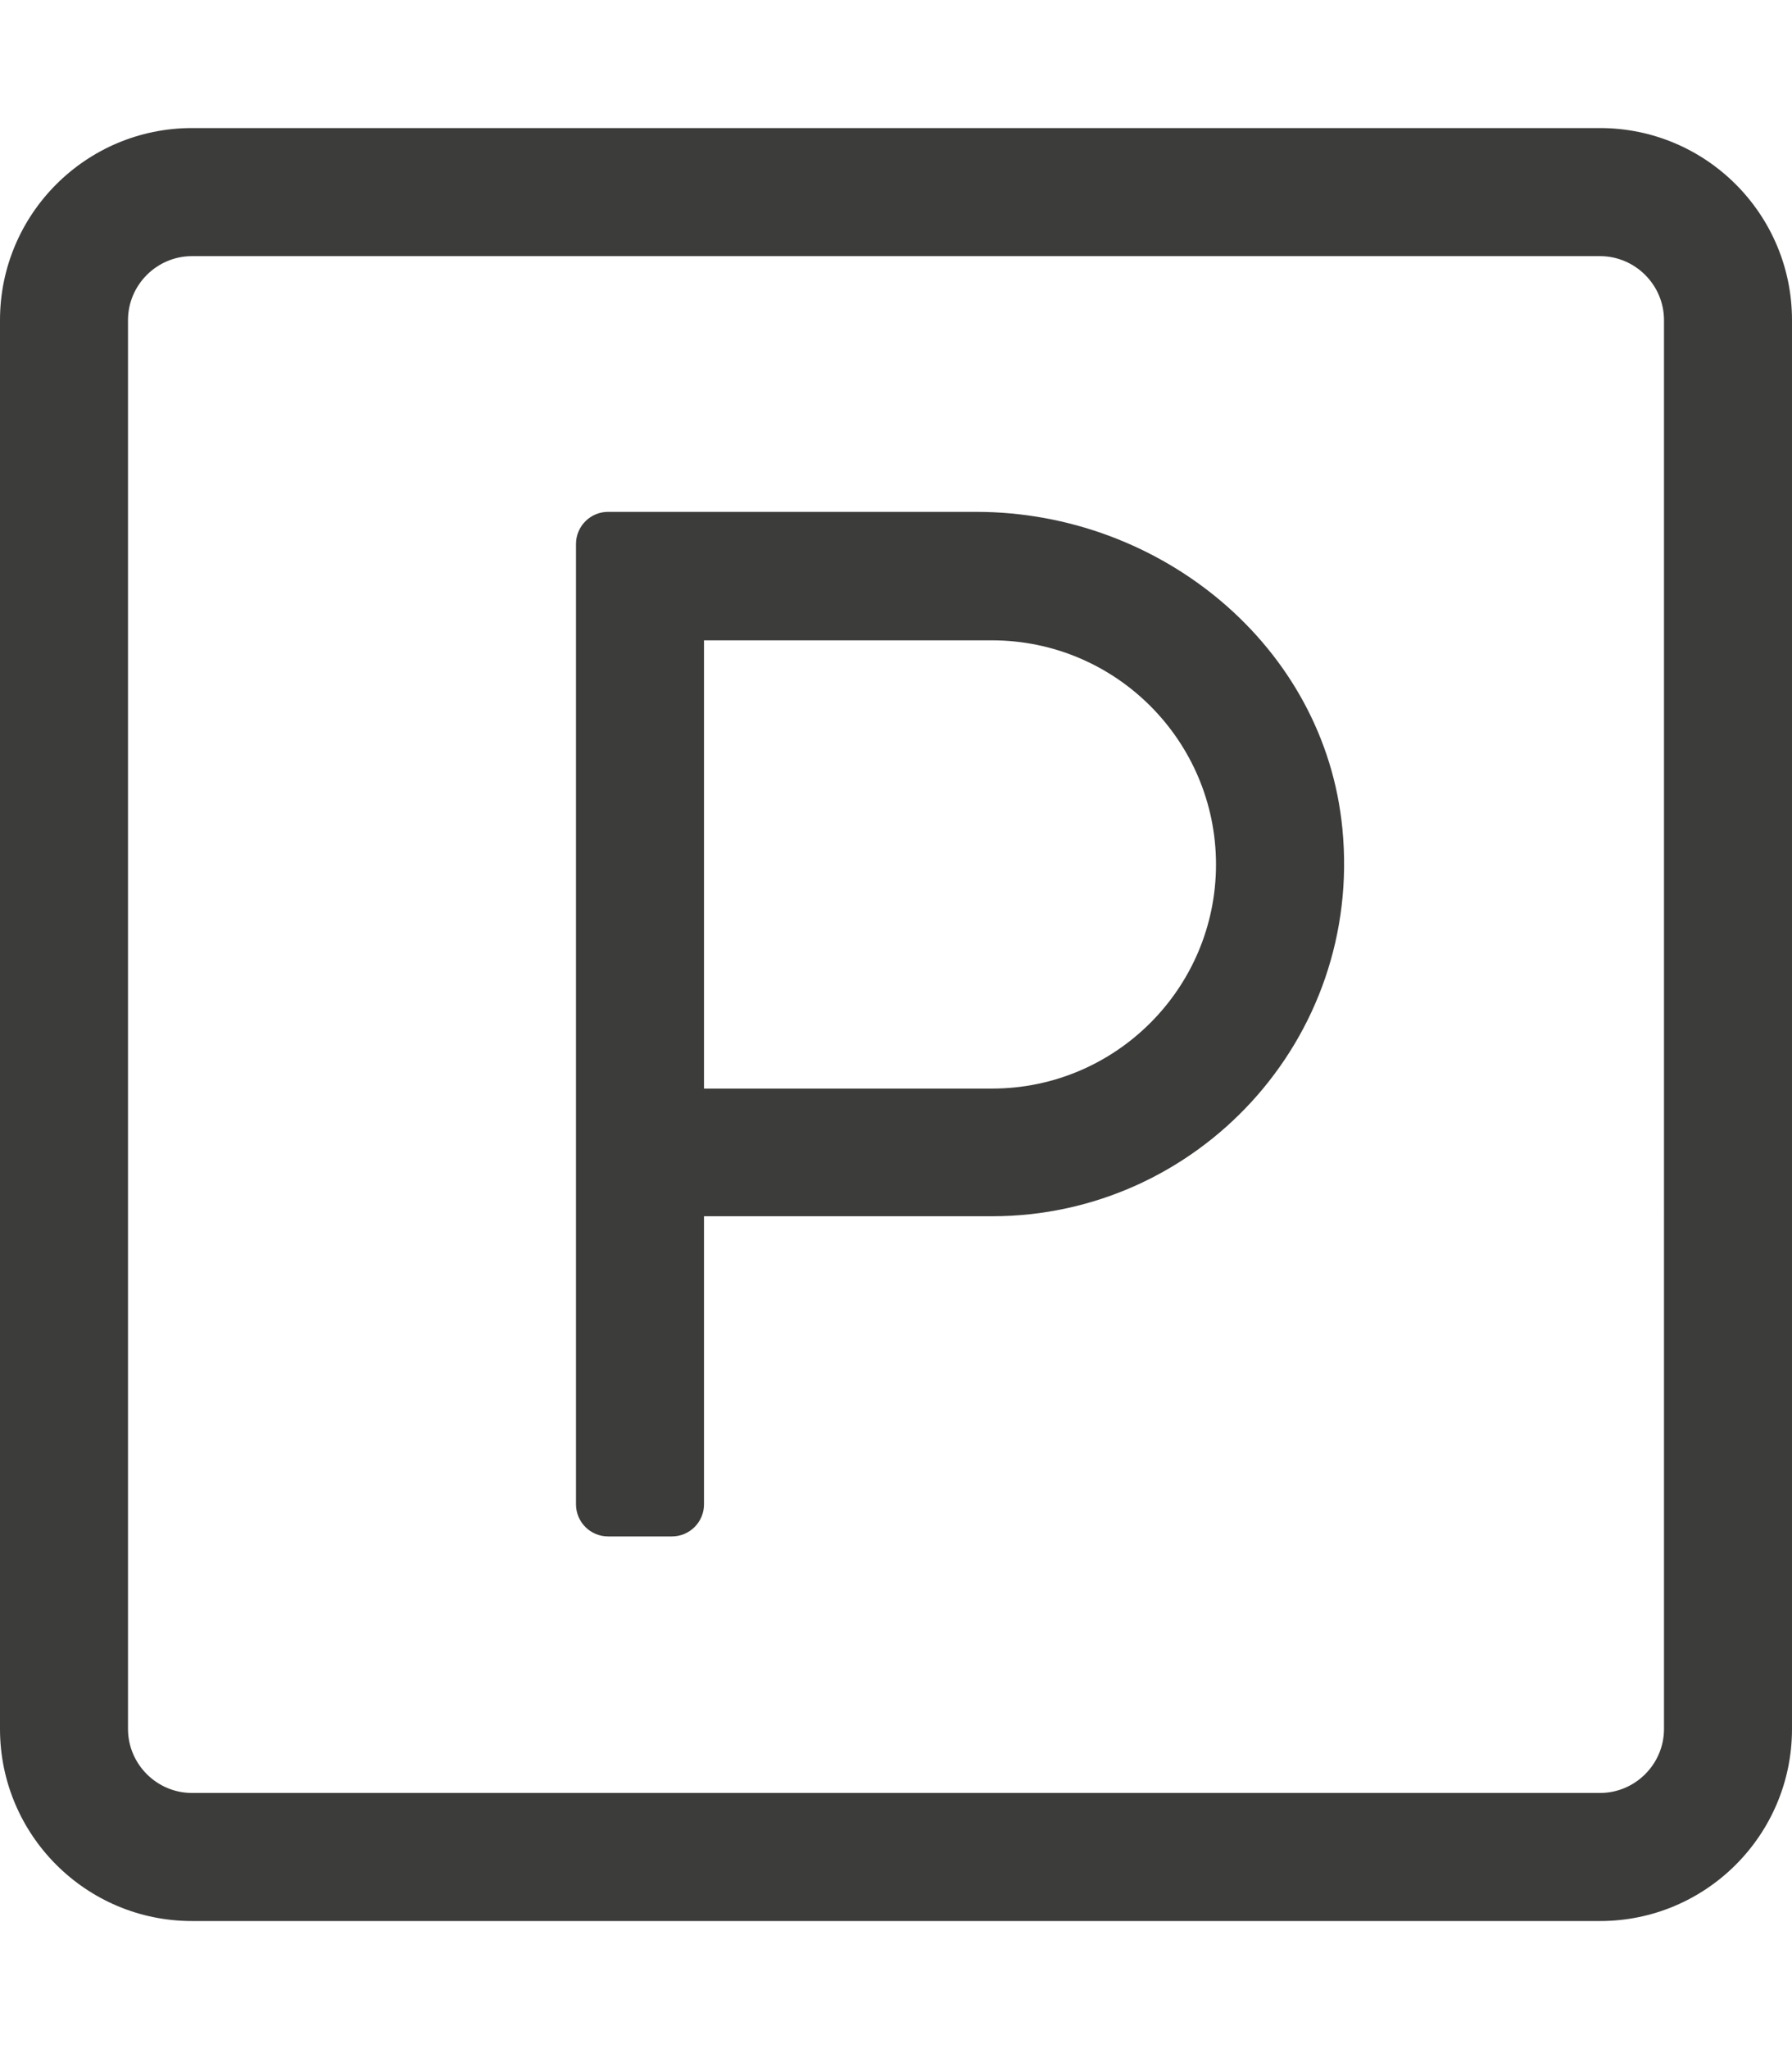 <?xml version="1.0" encoding="utf-8"?>
<!-- Generator: Adobe Illustrator 24.2.3, SVG Export Plug-In . SVG Version: 6.00 Build 0)  -->
<svg version="1.1" id="Ebene_1" xmlns="http://www.w3.org/2000/svg" xmlns:xlink="http://www.w3.org/1999/xlink" x="0px" y="0px"
	 viewBox="0 0 448 512" style="enable-background:new 0 0 448 512;" xml:space="preserve">
<style type="text/css">
	.st0{fill:#3C3C3B;}
</style>
<path class="st0" d="M400,32H48C21.5,32,0,53.5,0,80v352c0,26.5,21.5,48,48,48h352c26.5,0,48-21.5,48-48V80
	C448,53.5,426.5,32,400,32z M416,432c0,8.8-7.2,16-16,16H48c-8.8,0-16-7.2-16-16V80c0-8.8,7.2-16,16-16h352c8.8,0,16,7.2,16,16V432z
	 M244.1,127.9H152c-4.4,0-8,3.6-8,8v240c0,4.4,3.6,8,8,8h16c4.4,0,8-3.6,8-8v-72h72c51.4,0,92.7-44.3,87.6-96.8
	C331.2,161.4,290.1,127.9,244.1,127.9z M248,272h-72V160h72c30.9,0,56,25.1,56,56S278.9,272,248,272z"/>
</svg>
